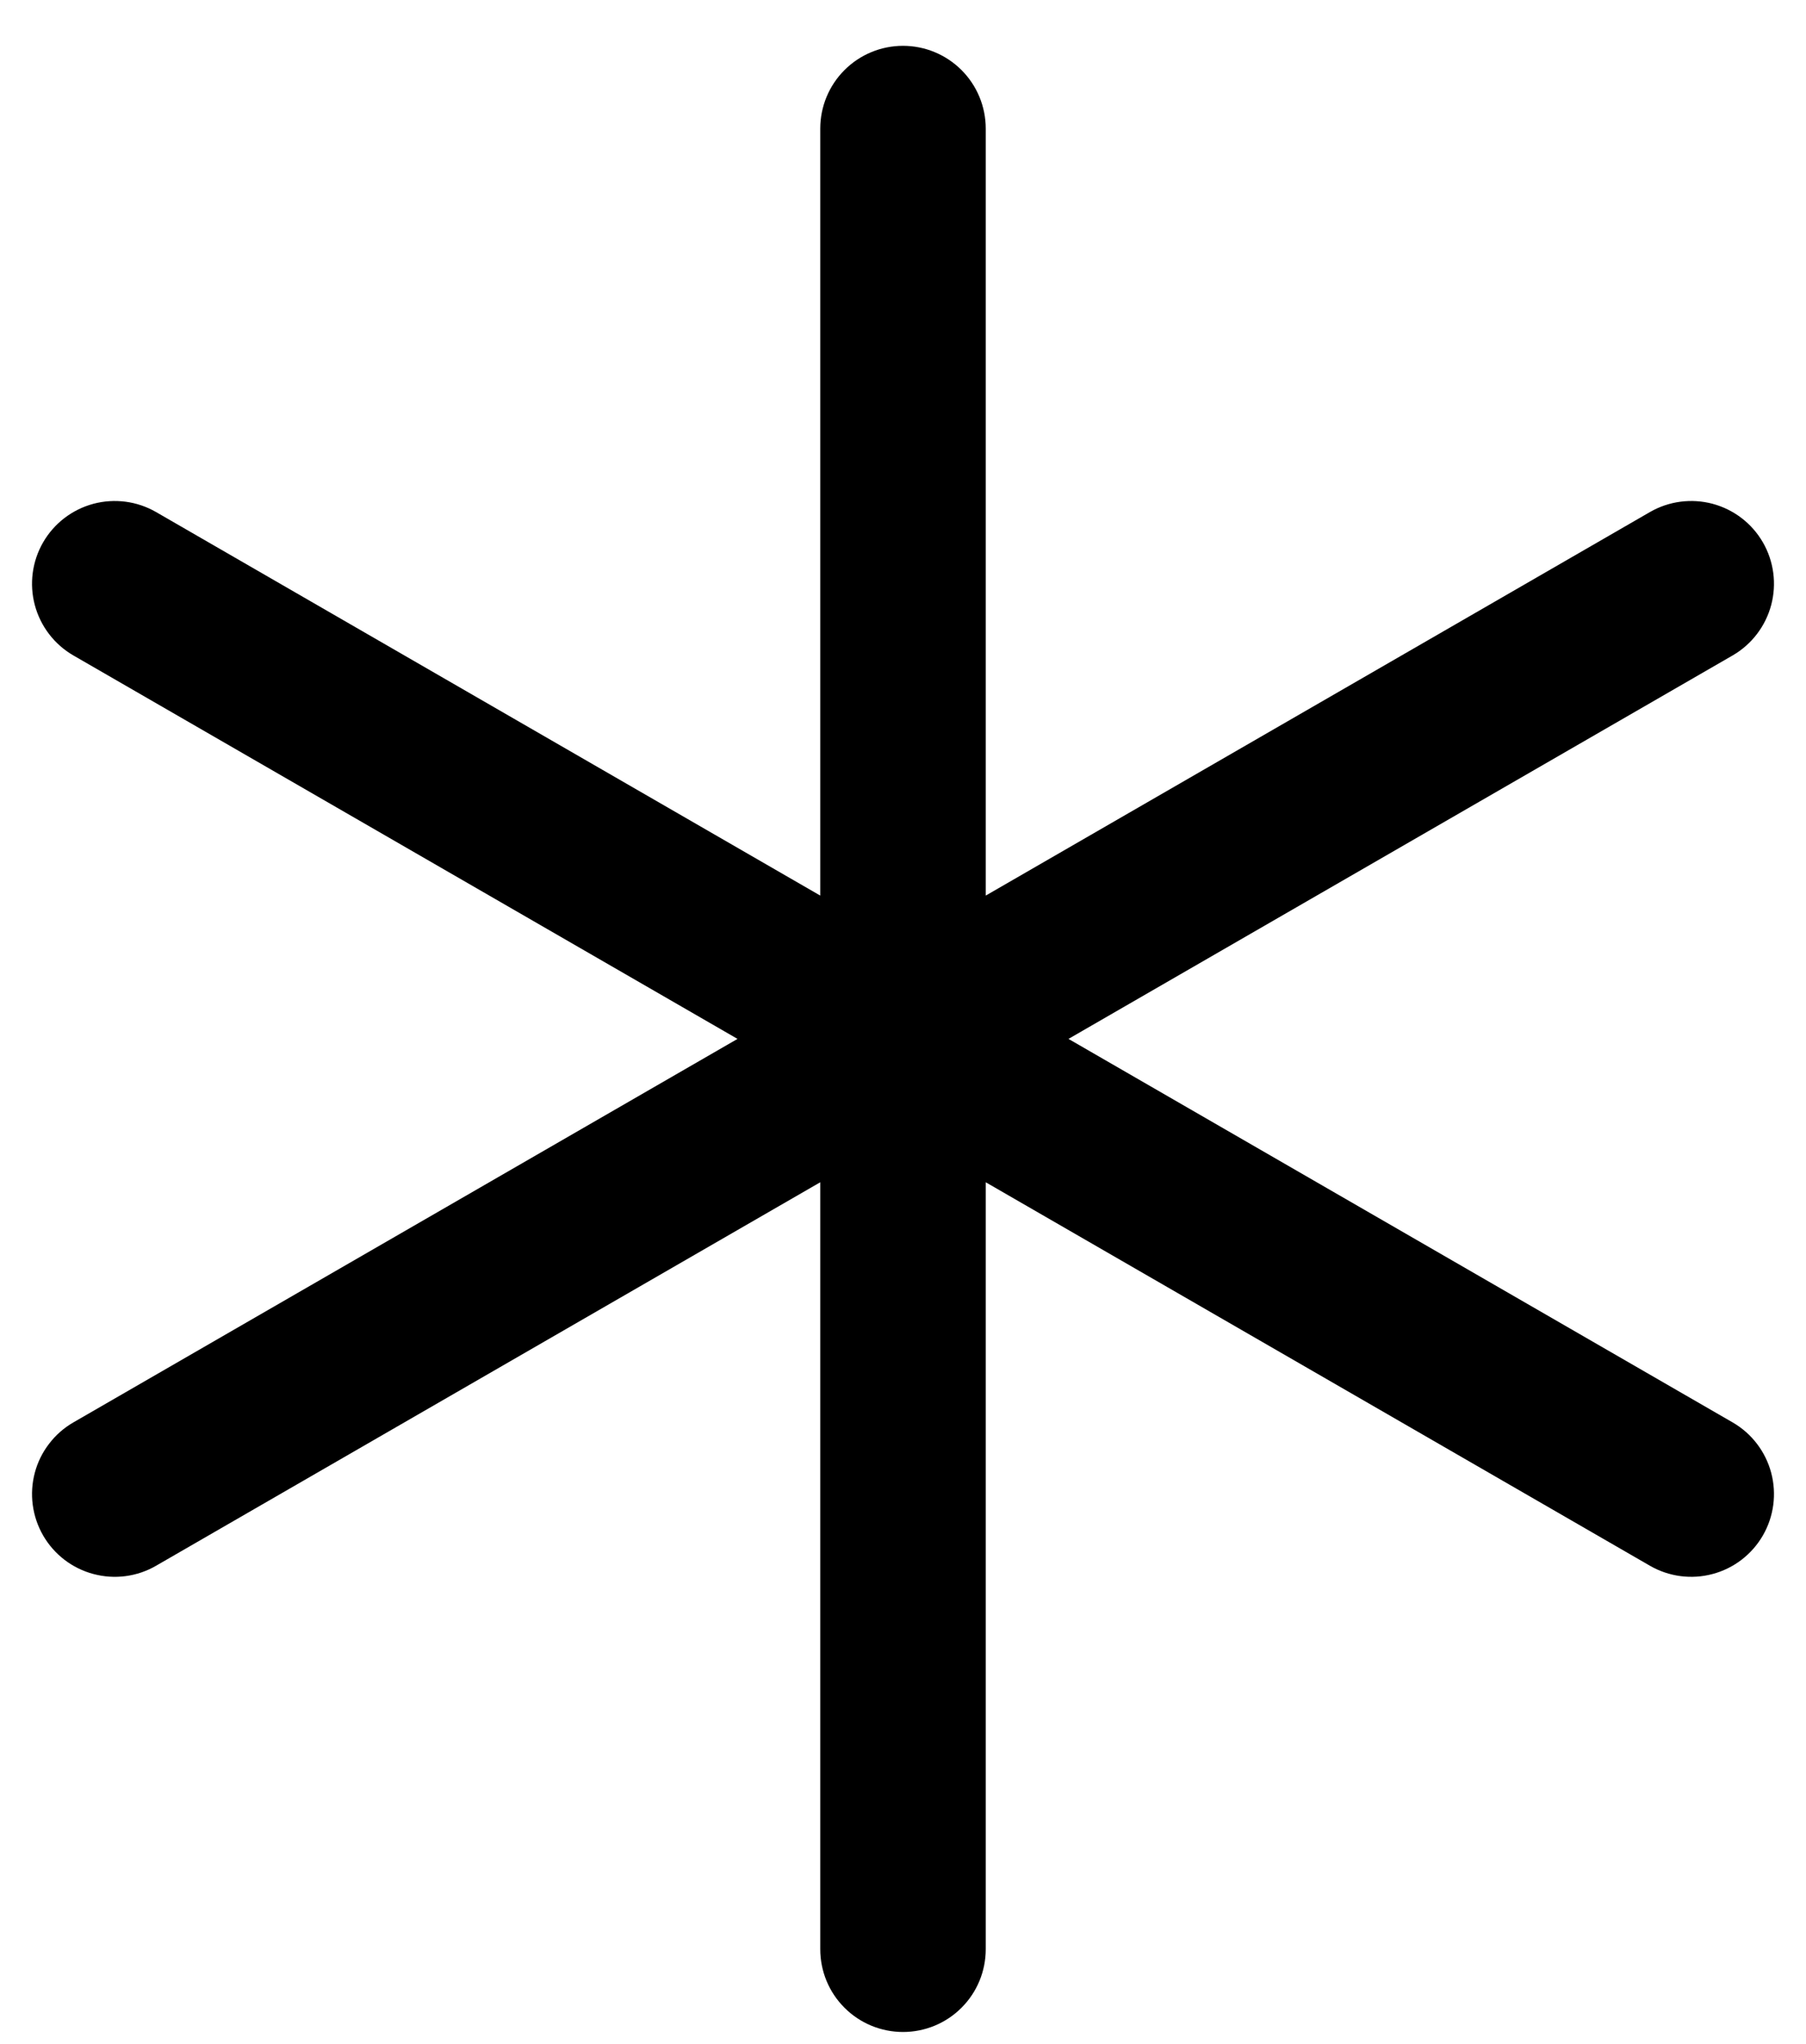 <?xml version="1.0" encoding="UTF-8"?>
<svg xmlns="http://www.w3.org/2000/svg" width="38" height="43" viewBox="0 0 38 43" fill="none">
  <path d="M36.456 29.924L22.482 21.856L36.456 13.789C36.856 13.558 37.147 13.177 37.267 12.731C37.386 12.285 37.324 11.81 37.093 11.41C36.862 11.01 36.482 10.719 36.036 10.599C35.59 10.48 35.115 10.542 34.715 10.773L20.741 18.841V2.705C20.741 2.244 20.558 1.801 20.231 1.474C19.905 1.148 19.462 0.964 19 0.964C18.538 0.964 18.095 1.148 17.769 1.474C17.442 1.801 17.259 2.244 17.259 2.705V18.841L3.285 10.773C2.885 10.542 2.41 10.48 1.964 10.599C1.518 10.719 1.138 11.01 0.907 11.41C0.676 11.81 0.614 12.285 0.733 12.731C0.853 13.177 1.144 13.558 1.544 13.789L15.518 21.856L1.544 29.924C1.346 30.038 1.173 30.19 1.034 30.372C0.894 30.553 0.792 30.76 0.733 30.981C0.674 31.202 0.659 31.432 0.689 31.659C0.719 31.886 0.793 32.104 0.907 32.302C1.021 32.5 1.174 32.674 1.355 32.813C1.536 32.952 1.743 33.054 1.964 33.113C2.185 33.172 2.415 33.188 2.642 33.158C2.869 33.128 3.087 33.054 3.285 32.939L17.259 24.872V41.007C17.259 41.469 17.442 41.912 17.769 42.238C18.095 42.565 18.538 42.748 19 42.748C19.462 42.748 19.905 42.565 20.231 42.238C20.558 41.912 20.741 41.469 20.741 41.007V24.872L34.715 32.939C35.115 33.17 35.59 33.233 36.036 33.113C36.482 32.994 36.862 32.702 37.093 32.302C37.324 31.902 37.386 31.427 37.267 30.981C37.147 30.535 36.856 30.155 36.456 29.924Z" fill="black"></path>
</svg>
